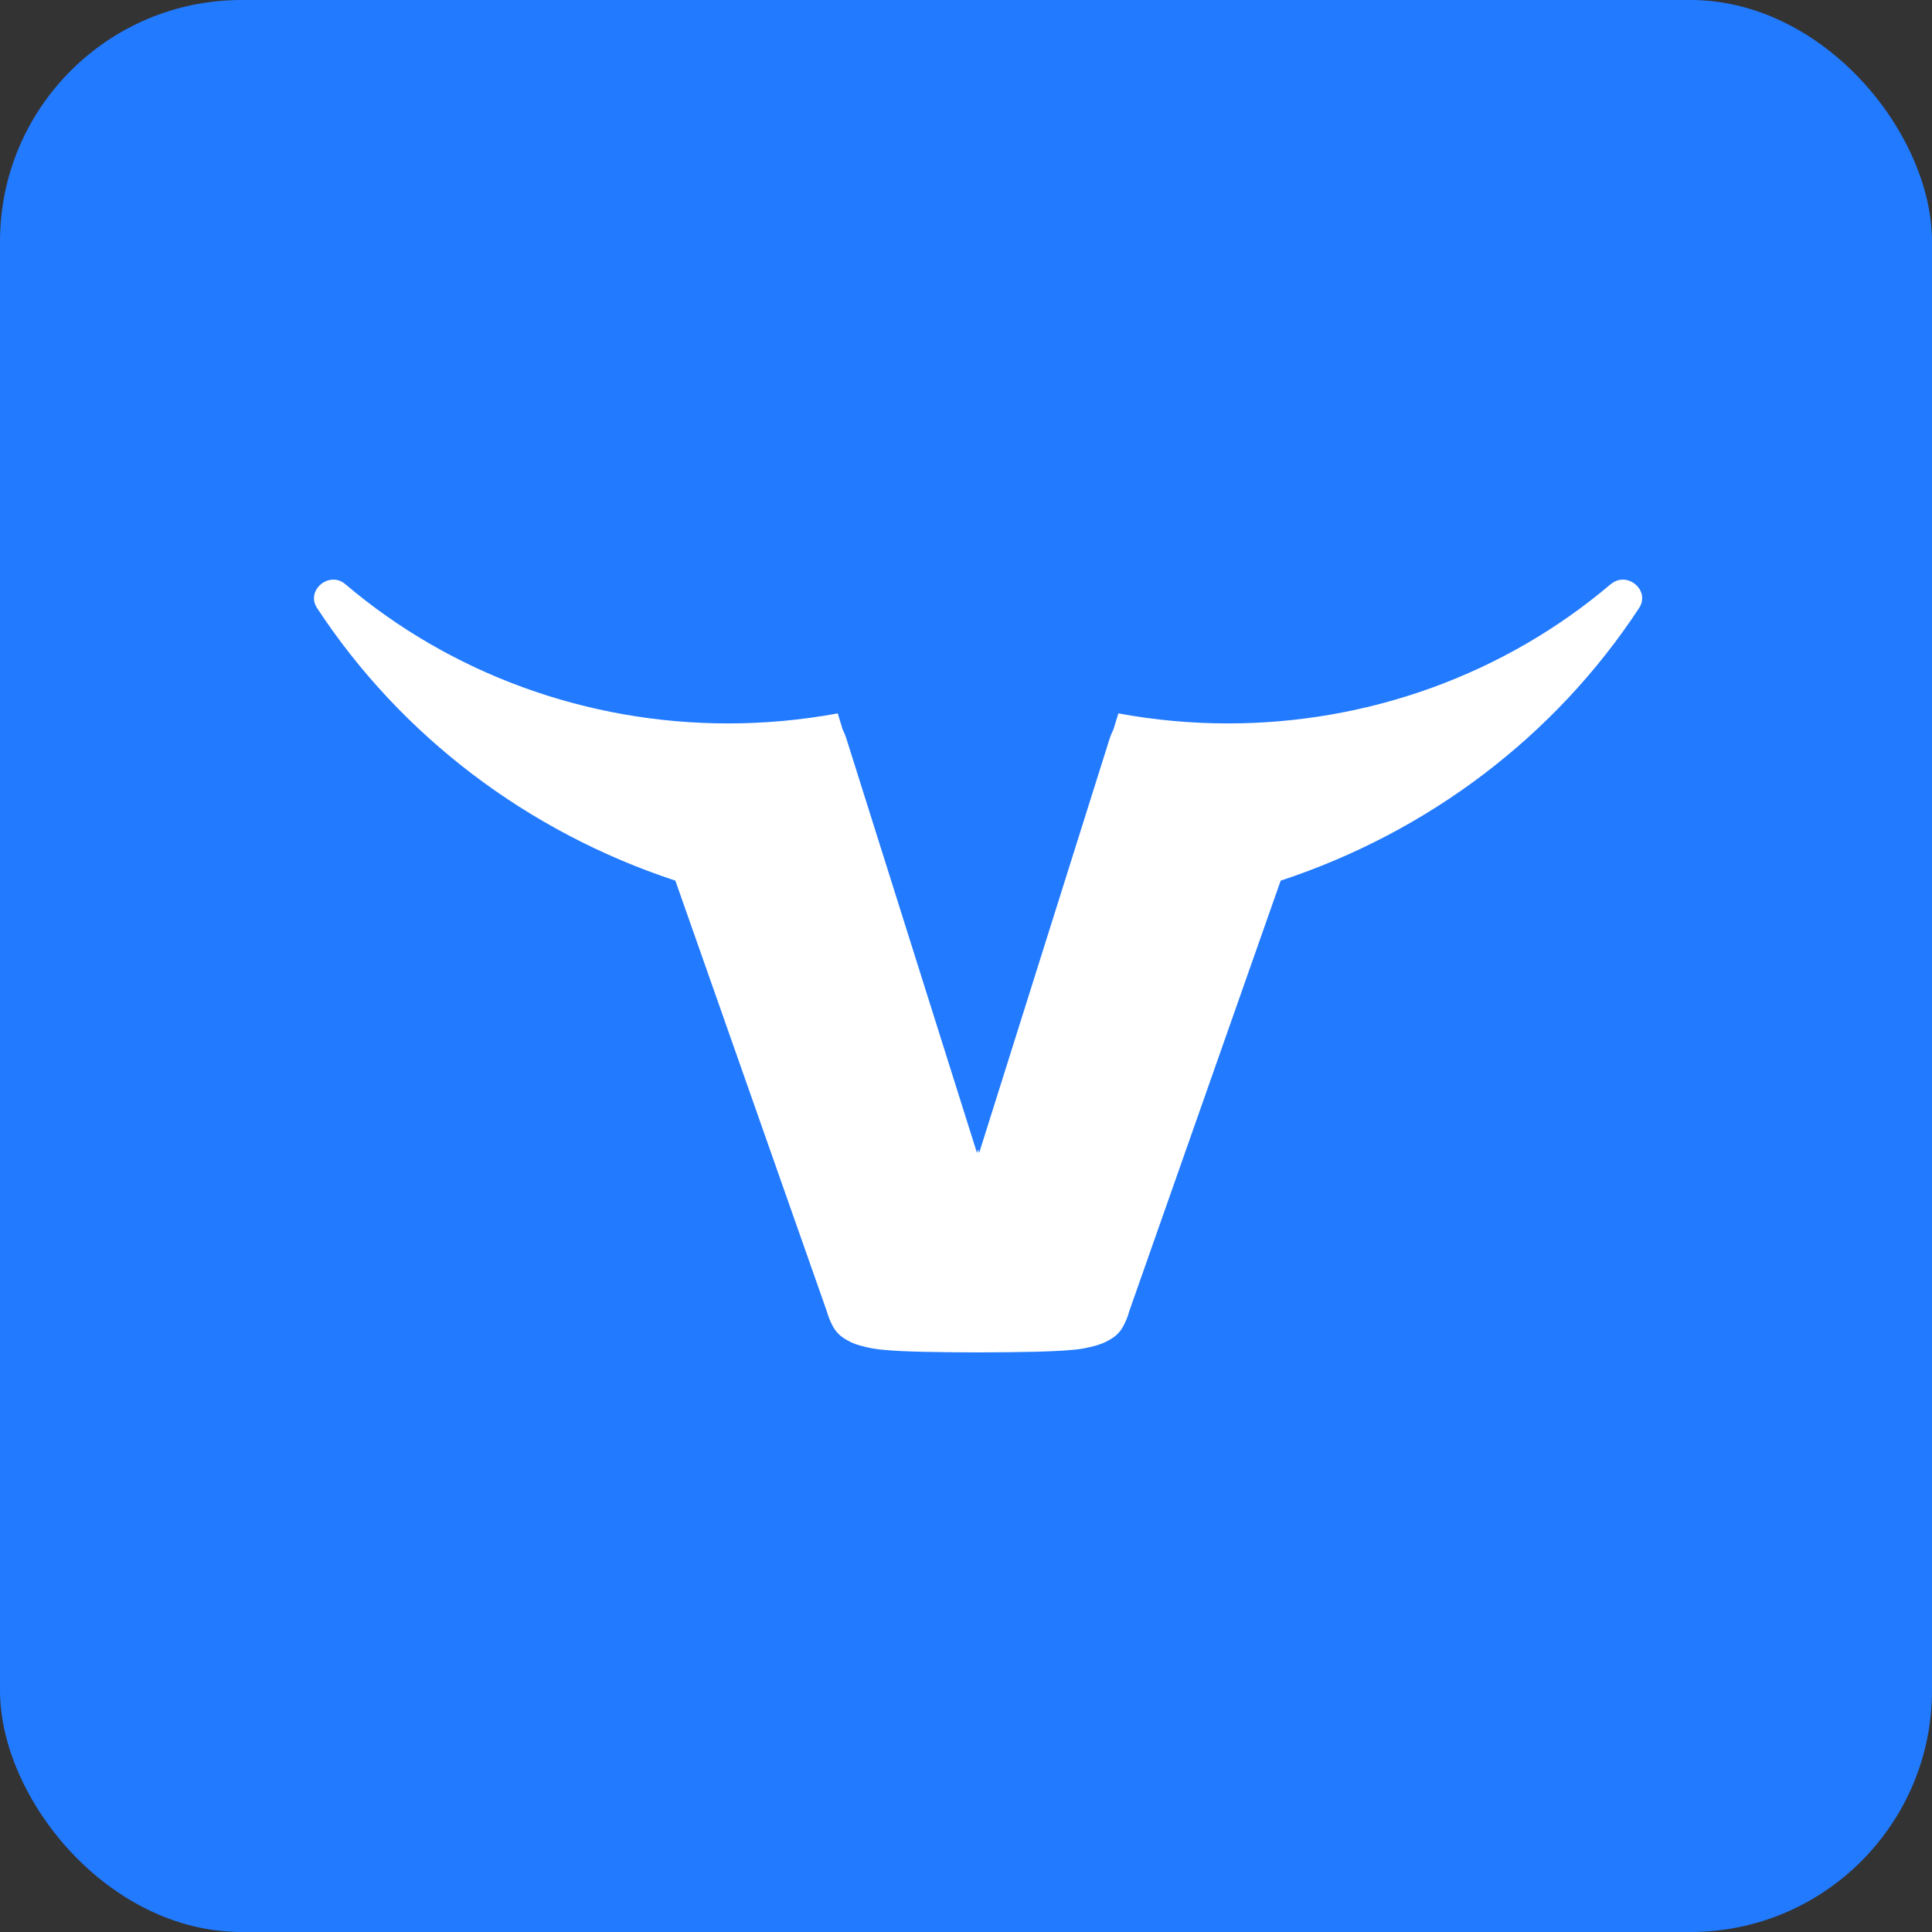 <svg xmlns="http://www.w3.org/2000/svg" width="16" height="16" viewBox="0 0 16 16" fill="none">
  <rect x="0" y="0" width="16" height="16" fill="#333333" stroke="none"/>
  <rect width="16" height="16" rx="2" fill="#227AFF" />
  <path
    d="M13.339 4.838C12.462 5.583 11.334 5.992 10.167 5.991C9.863 5.991 9.56 5.963 9.262 5.908L9.221 6.041C9.205 6.073 9.192 6.107 9.182 6.141L8.109 9.548L8.1 9.519L8.091 9.548L7.017 6.141C7.007 6.106 6.994 6.073 6.978 6.04L6.938 5.908C6.639 5.963 6.336 5.991 6.032 5.991C4.865 5.992 3.737 5.583 2.86 4.838C2.726 4.724 2.529 4.89 2.626 5.036C3.32 6.093 4.367 6.889 5.593 7.293L6.846 10.856C6.859 10.902 6.877 10.947 6.9 10.989C6.92 11.025 6.949 11.056 6.983 11.079C7.025 11.107 7.07 11.129 7.119 11.142C7.187 11.162 7.258 11.175 7.329 11.18C7.417 11.188 7.521 11.192 7.644 11.195C7.766 11.197 7.914 11.2 8.088 11.2H8.111C8.285 11.2 8.433 11.197 8.556 11.195C8.678 11.192 8.782 11.188 8.87 11.18C8.942 11.175 9.012 11.162 9.081 11.142C9.129 11.128 9.175 11.107 9.216 11.079C9.251 11.056 9.279 11.025 9.299 10.989C9.322 10.947 9.341 10.902 9.353 10.856L10.606 7.293C11.833 6.889 12.88 6.093 13.574 5.036C13.671 4.89 13.475 4.724 13.34 4.838"
    fill="white" />
</svg>